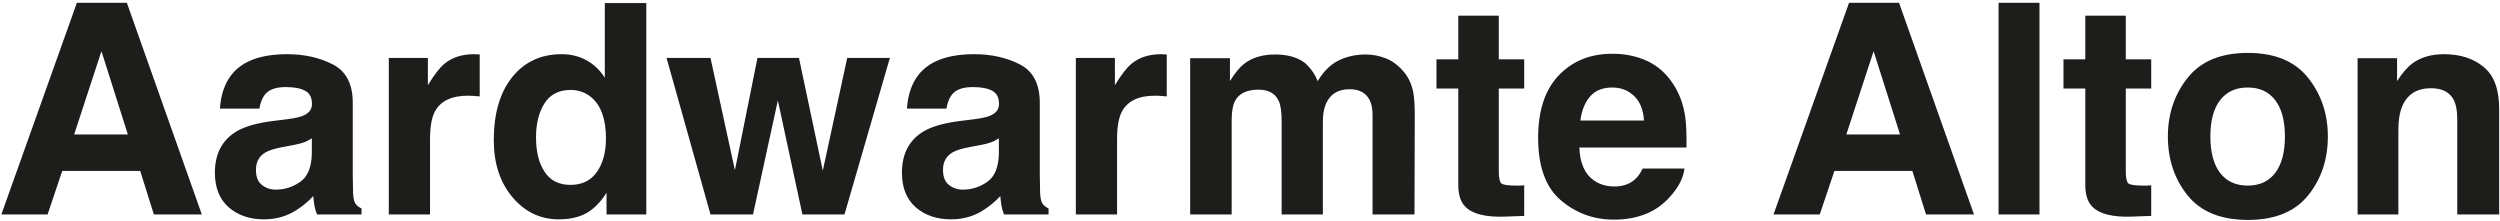 <svg width="408" height="36" viewBox="0 0 408 36" fill="none" xmlns="http://www.w3.org/2000/svg">
<path d="M22.883 27.898H10.156L7.766 35H0.219L12.547 0.453H20.703L32.938 35H25.109L22.883 27.898ZM20.867 21.945L16.555 8.352L12.102 21.945H20.867ZM37.766 12.219C39.531 9.969 42.562 8.844 46.859 8.844C49.656 8.844 52.141 9.398 54.312 10.508C56.484 11.617 57.57 13.711 57.57 16.789V28.508C57.57 29.32 57.586 30.305 57.617 31.461C57.664 32.336 57.797 32.93 58.016 33.242C58.234 33.555 58.562 33.812 59 34.016V35H51.734C51.531 34.484 51.391 34 51.312 33.547C51.234 33.094 51.172 32.578 51.125 32C50.203 33 49.141 33.852 47.938 34.555C46.5 35.383 44.875 35.797 43.062 35.797C40.75 35.797 38.836 35.141 37.32 33.828C35.82 32.5 35.07 30.625 35.07 28.203C35.07 25.062 36.281 22.789 38.703 21.383C40.031 20.617 41.984 20.07 44.562 19.742L46.836 19.461C48.07 19.305 48.953 19.109 49.484 18.875C50.438 18.469 50.914 17.836 50.914 16.977C50.914 15.93 50.547 15.211 49.812 14.82C49.094 14.414 48.031 14.211 46.625 14.211C45.047 14.211 43.93 14.602 43.273 15.383C42.805 15.961 42.492 16.742 42.336 17.727H35.891C36.031 15.492 36.656 13.656 37.766 12.219ZM42.734 30.172C43.359 30.688 44.125 30.945 45.031 30.945C46.469 30.945 47.789 30.523 48.992 29.68C50.211 28.836 50.844 27.297 50.891 25.062V22.578C50.469 22.844 50.039 23.062 49.602 23.234C49.18 23.391 48.594 23.539 47.844 23.68L46.344 23.961C44.938 24.211 43.93 24.516 43.32 24.875C42.289 25.484 41.773 26.43 41.773 27.711C41.773 28.852 42.094 29.672 42.734 30.172ZM76.367 15.617C73.68 15.617 71.875 16.492 70.953 18.242C70.438 19.227 70.18 20.742 70.18 22.789V35H63.453V9.453H69.828V13.906C70.859 12.203 71.758 11.039 72.523 10.414C73.773 9.367 75.398 8.844 77.398 8.844C77.523 8.844 77.625 8.852 77.703 8.867C77.797 8.867 77.992 8.875 78.289 8.891V15.734C77.867 15.688 77.492 15.656 77.164 15.641C76.836 15.625 76.57 15.617 76.367 15.617ZM105.477 0.5V35H98.984V31.461C98.031 32.977 96.945 34.078 95.727 34.766C94.508 35.453 92.992 35.797 91.18 35.797C88.195 35.797 85.68 34.594 83.633 32.188C81.602 29.766 80.586 26.664 80.586 22.883C80.586 18.523 81.586 15.094 83.586 12.594C85.602 10.094 88.289 8.844 91.648 8.844C93.195 8.844 94.57 9.188 95.773 9.875C96.977 10.547 97.953 11.484 98.703 12.688V0.5H105.477ZM87.477 22.391C87.477 24.75 87.945 26.633 88.883 28.039C89.805 29.461 91.211 30.172 93.102 30.172C94.992 30.172 96.43 29.469 97.414 28.062C98.398 26.656 98.891 24.836 98.891 22.602C98.891 19.477 98.102 17.242 96.523 15.898C95.555 15.086 94.43 14.68 93.148 14.68C91.195 14.68 89.758 15.422 88.836 16.906C87.93 18.375 87.477 20.203 87.477 22.391ZM130.953 35L126.945 16.391L122.891 35H115.953L108.781 9.453H115.953L119.938 27.781L123.617 9.453H130.391L134.281 27.852L138.266 9.453H145.227L137.82 35H130.953ZM149.891 12.219C151.656 9.969 154.688 8.844 158.984 8.844C161.781 8.844 164.266 9.398 166.438 10.508C168.609 11.617 169.695 13.711 169.695 16.789V28.508C169.695 29.32 169.711 30.305 169.742 31.461C169.789 32.336 169.922 32.93 170.141 33.242C170.359 33.555 170.688 33.812 171.125 34.016V35H163.859C163.656 34.484 163.516 34 163.438 33.547C163.359 33.094 163.297 32.578 163.25 32C162.328 33 161.266 33.852 160.062 34.555C158.625 35.383 157 35.797 155.188 35.797C152.875 35.797 150.961 35.141 149.445 33.828C147.945 32.5 147.195 30.625 147.195 28.203C147.195 25.062 148.406 22.789 150.828 21.383C152.156 20.617 154.109 20.07 156.688 19.742L158.961 19.461C160.195 19.305 161.078 19.109 161.609 18.875C162.562 18.469 163.039 17.836 163.039 16.977C163.039 15.93 162.672 15.211 161.938 14.82C161.219 14.414 160.156 14.211 158.75 14.211C157.172 14.211 156.055 14.602 155.398 15.383C154.93 15.961 154.617 16.742 154.461 17.727H148.016C148.156 15.492 148.781 13.656 149.891 12.219ZM154.859 30.172C155.484 30.688 156.25 30.945 157.156 30.945C158.594 30.945 159.914 30.523 161.117 29.68C162.336 28.836 162.969 27.297 163.016 25.062V22.578C162.594 22.844 162.164 23.062 161.727 23.234C161.305 23.391 160.719 23.539 159.969 23.68L158.469 23.961C157.062 24.211 156.055 24.516 155.445 24.875C154.414 25.484 153.898 26.43 153.898 27.711C153.898 28.852 154.219 29.672 154.859 30.172ZM188.492 15.617C185.805 15.617 184 16.492 183.078 18.242C182.562 19.227 182.305 20.742 182.305 22.789V35H175.578V9.453H181.953V13.906C182.984 12.203 183.883 11.039 184.648 10.414C185.898 9.367 187.523 8.844 189.523 8.844C189.648 8.844 189.75 8.852 189.828 8.867C189.922 8.867 190.117 8.875 190.414 8.891V15.734C189.992 15.688 189.617 15.656 189.289 15.641C188.961 15.625 188.695 15.617 188.492 15.617ZM208.695 16.484C208.133 15.25 207.031 14.633 205.391 14.633C203.484 14.633 202.203 15.25 201.547 16.484C201.188 17.188 201.008 18.234 201.008 19.625V35H194.234V9.5H200.727V13.227C201.555 11.898 202.336 10.953 203.07 10.391C204.367 9.391 206.047 8.891 208.109 8.891C210.062 8.891 211.641 9.32 212.844 10.18C213.812 10.977 214.547 12 215.047 13.25C215.922 11.75 217.008 10.648 218.305 9.945C219.68 9.242 221.211 8.891 222.898 8.891C224.023 8.891 225.133 9.109 226.227 9.547C227.32 9.984 228.312 10.75 229.203 11.844C229.922 12.734 230.406 13.828 230.656 15.125C230.812 15.984 230.891 17.242 230.891 18.898L230.844 35H224V18.734C224 17.766 223.844 16.969 223.531 16.344C222.938 15.156 221.844 14.562 220.25 14.562C218.406 14.562 217.133 15.328 216.43 16.859C216.07 17.672 215.891 18.648 215.891 19.789V35H209.164V19.789C209.164 18.273 209.008 17.172 208.695 16.484ZM248.75 30.242V35.234L245.586 35.352C242.43 35.461 240.273 34.914 239.117 33.711C238.367 32.945 237.992 31.766 237.992 30.172V14.445H234.43V9.688H237.992V2.562H244.602V9.688H248.75V14.445H244.602V27.945C244.602 28.992 244.734 29.648 245 29.914C245.266 30.164 246.078 30.289 247.438 30.289C247.641 30.289 247.852 30.289 248.07 30.289C248.305 30.273 248.531 30.258 248.75 30.242ZM274.906 27.5C274.734 29.016 273.945 30.555 272.539 32.117C270.352 34.602 267.289 35.844 263.352 35.844C260.102 35.844 257.234 34.797 254.75 32.703C252.266 30.609 251.023 27.203 251.023 22.484C251.023 18.062 252.141 14.672 254.375 12.312C256.625 9.953 259.539 8.773 263.117 8.773C265.242 8.773 267.156 9.172 268.859 9.969C270.562 10.766 271.969 12.023 273.078 13.742C274.078 15.258 274.727 17.016 275.023 19.016C275.195 20.188 275.266 21.875 275.234 24.078H257.75C257.844 26.641 258.648 28.438 260.164 29.469C261.086 30.109 262.195 30.43 263.492 30.43C264.867 30.43 265.984 30.039 266.844 29.258C267.312 28.836 267.727 28.25 268.086 27.5H274.906ZM268.297 19.672C268.188 17.906 267.648 16.57 266.68 15.664C265.727 14.742 264.539 14.281 263.117 14.281C261.57 14.281 260.367 14.766 259.508 15.734C258.664 16.703 258.133 18.016 257.914 19.672H268.297ZM312.102 27.898H299.375L296.984 35H289.438L301.766 0.453H309.922L322.156 35H314.328L312.102 27.898ZM310.086 21.945L305.773 8.352L301.32 21.945H310.086ZM326.164 0.453H332.844V35H326.164V0.453ZM351.078 30.242V35.234L347.914 35.352C344.758 35.461 342.602 34.914 341.445 33.711C340.695 32.945 340.32 31.766 340.32 30.172V14.445H336.758V9.688H340.32V2.562H346.93V9.688H351.078V14.445H346.93V27.945C346.93 28.992 347.062 29.648 347.328 29.914C347.594 30.164 348.406 30.289 349.766 30.289C349.969 30.289 350.18 30.289 350.398 30.289C350.633 30.273 350.859 30.258 351.078 30.242ZM376.672 12.688C378.828 15.391 379.906 18.586 379.906 22.273C379.906 26.023 378.828 29.234 376.672 31.906C374.516 34.562 371.242 35.891 366.852 35.891C362.461 35.891 359.188 34.562 357.031 31.906C354.875 29.234 353.797 26.023 353.797 22.273C353.797 18.586 354.875 15.391 357.031 12.688C359.188 9.984 362.461 8.633 366.852 8.633C371.242 8.633 374.516 9.984 376.672 12.688ZM366.828 14.281C364.875 14.281 363.367 14.977 362.305 16.367C361.258 17.742 360.734 19.711 360.734 22.273C360.734 24.836 361.258 26.812 362.305 28.203C363.367 29.594 364.875 30.289 366.828 30.289C368.781 30.289 370.281 29.594 371.328 28.203C372.375 26.812 372.898 24.836 372.898 22.273C372.898 19.711 372.375 17.742 371.328 16.367C370.281 14.977 368.781 14.281 366.828 14.281ZM396.734 14.398C394.469 14.398 392.914 15.359 392.07 17.281C391.633 18.297 391.414 19.594 391.414 21.172V35H384.758V9.5H391.203V13.227C392.062 11.914 392.875 10.969 393.641 10.391C395.016 9.359 396.758 8.844 398.867 8.844C401.508 8.844 403.664 9.539 405.336 10.93C407.023 12.305 407.867 14.594 407.867 17.797V35H401.023V19.461C401.023 18.117 400.844 17.086 400.484 16.367C399.828 15.055 398.578 14.398 396.734 14.398Z" fill="#1D1D1B"/>
</svg>
